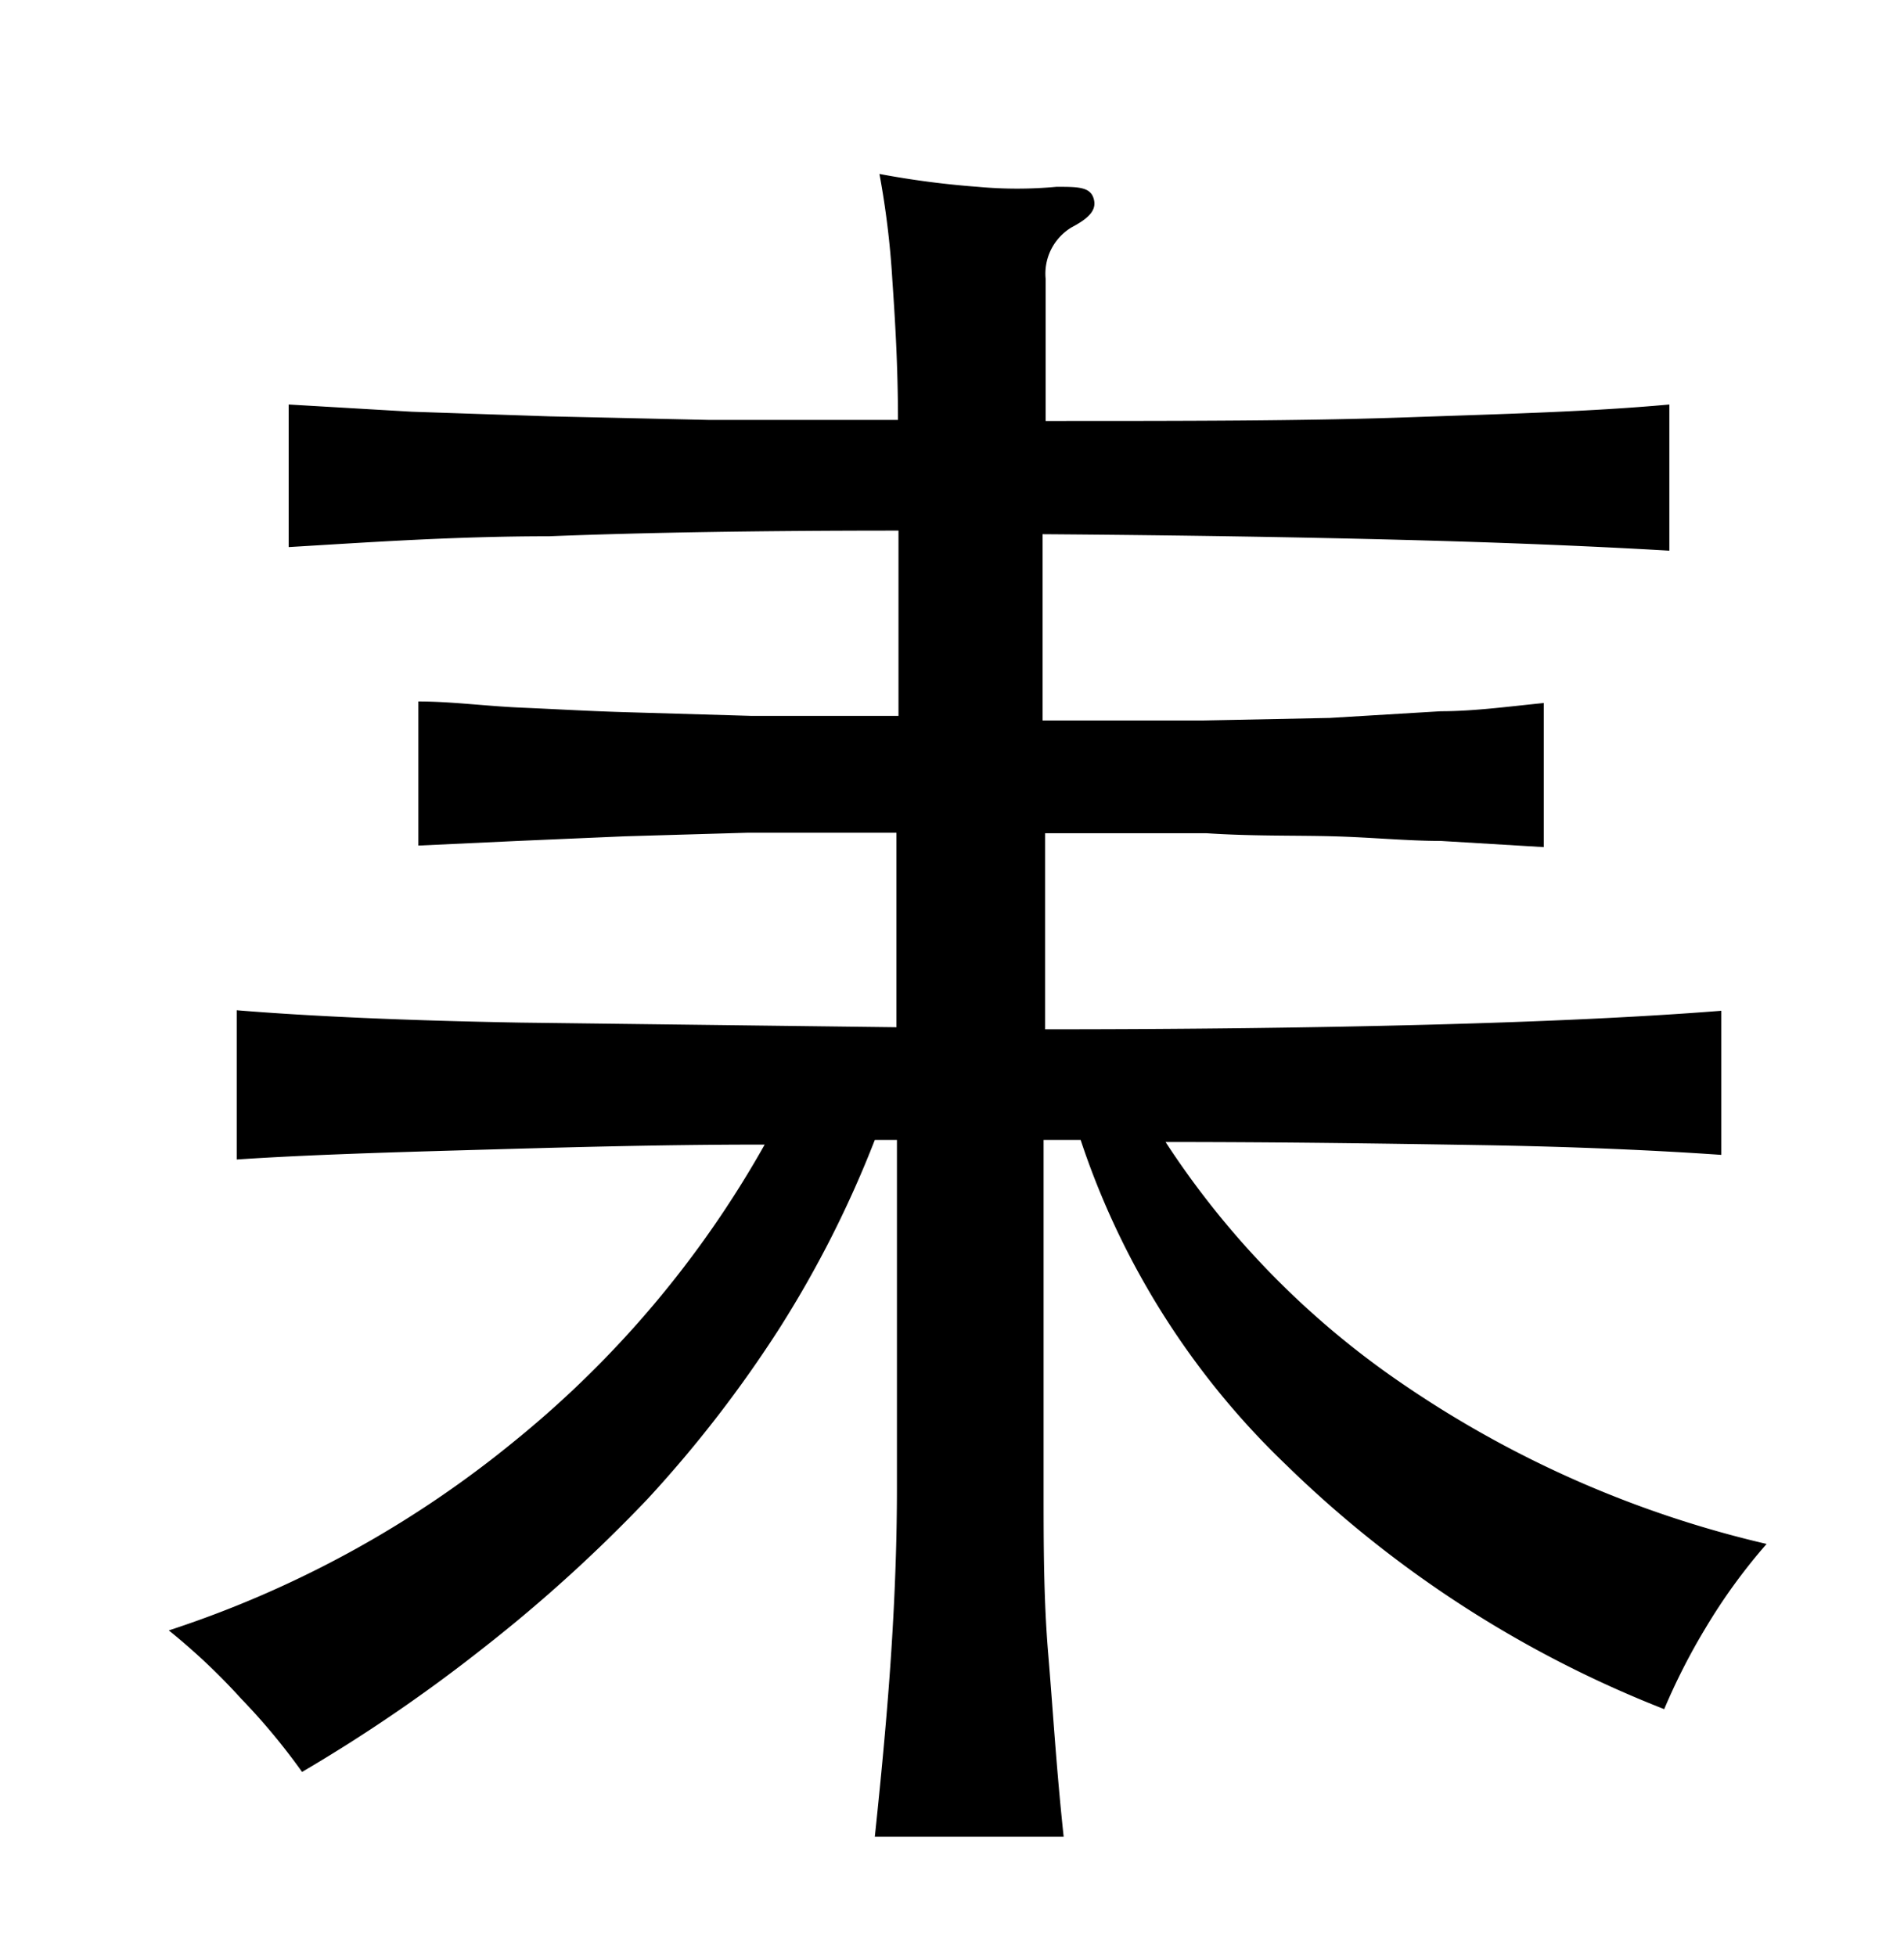 <svg xmlns="http://www.w3.org/2000/svg" viewBox="0 0 37 38"><title>radical</title><g id="radical-127" data-name="Layer 6"><path d="M17,22.15a21.08,21.08,0,0,1-1.84,3.64,23.88,23.88,0,0,1-2.57,3.33A29.25,29.25,0,0,1,9.42,32a31,31,0,0,1-3.55,2.43A12.46,12.46,0,0,0,4.68,33a12.28,12.28,0,0,0-1.4-1.32A20.77,20.77,0,0,0,10,28a20.07,20.07,0,0,0,4.86-5.76c-2.14,0-4.08.06-5.85.11s-3.23.1-4.41.18V19.63c1.47.12,3.3.2,5.51.24l7.31.09V16.18q-1.59,0-2.88,0l-2.4.07-2.08.09-1.93.09v-2.8c.65,0,1.3.09,2,.12s1.36.07,2.09.09l2.38.07c.85,0,1.8,0,2.86,0v-3.6q-4,0-6.79.11c-1.86,0-3.54.12-5.06.21V7.86L8,8l2.68.09,3.11.07q1.68,0,3.66,0c0-1.08-.06-2-.11-2.73a16.67,16.67,0,0,0-.25-2.05A17.24,17.24,0,0,0,19,3.63a8.32,8.32,0,0,0,1.53,0c.41,0,.65,0,.72.22s-.07.38-.43.57a1.05,1.05,0,0,0-.5,1V8.18c2.71,0,5,0,7-.07S30.9,8,32.44,7.86V10.7c-1.54-.09-3.26-.16-5.18-.21s-4.24-.09-7-.11V14l3.11,0,2.47-.05L28,13.82c.64,0,1.3-.09,2-.16v2.8l-2-.12c-.65,0-1.35-.07-2.09-.09s-1.57,0-2.47-.06H20.31V20q4.07,0,7.47-.09c2.26-.06,4.16-.15,5.67-.27v2.8c-1.3-.09-2.86-.16-4.7-.19s-3.87-.06-6.1-.06a16.75,16.75,0,0,0,4.68,4.75,20.89,20.89,0,0,0,7,3.06,11.16,11.16,0,0,0-1.19,1.64,12.31,12.31,0,0,0-.8,1.57A22,22,0,0,1,25,28.47a15.47,15.47,0,0,1-4-6.32h-.72v6.77c0,1.08,0,2.15.09,3.22s.16,2.25.3,3.55H17c.14-1.32.25-2.52.32-3.6s.11-2.14.11-3.17V22.15Z"/></g></svg>